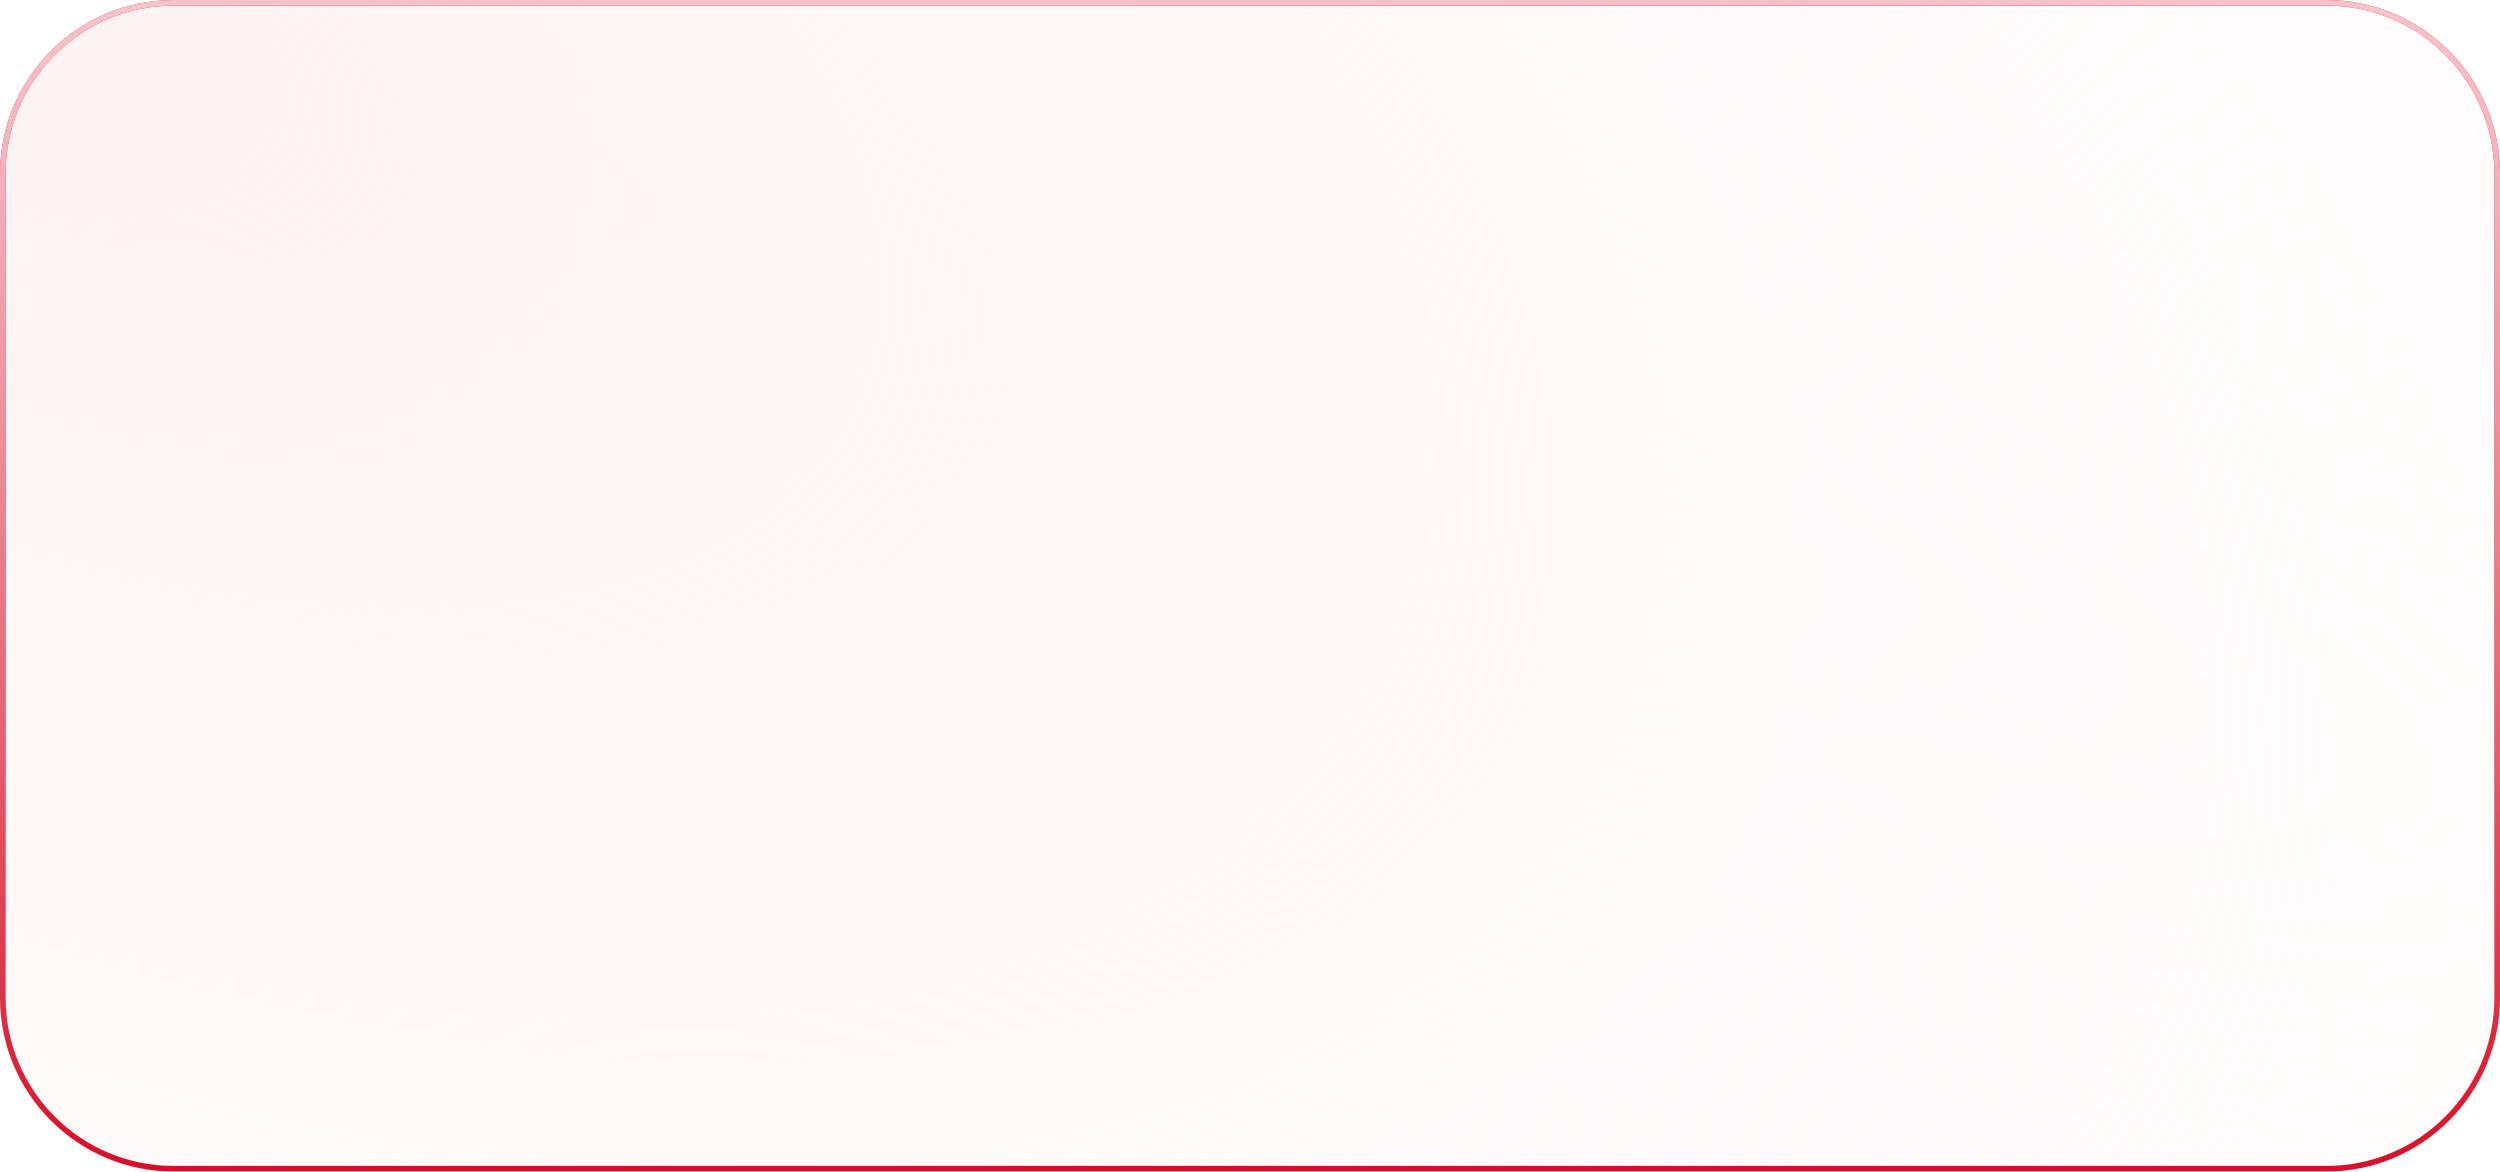 <?xml version="1.0" encoding="UTF-8"?> <svg xmlns="http://www.w3.org/2000/svg" width="446" height="209" viewBox="0 0 446 209" fill="none"><g filter="url(#filter0_b_12_84)"><path d="M1 31C1 14.431 14.431 1 31 1H415C431.569 1 445 14.431 445 31V178C445 194.569 431.569 208 415 208H31C14.431 208 1 194.569 1 178V31Z" fill="url(#paint0_radial_12_84)"></path><path d="M415 0.5H31C14.155 0.5 0.5 14.155 0.5 31V178C0.5 194.845 14.155 208.5 31 208.5H415C431.845 208.5 445.5 194.845 445.5 178V31C445.5 14.155 431.845 0.5 415 0.5Z" stroke="url(#paint1_radial_12_84)"></path><path d="M415 0.5H31C14.155 0.5 0.5 14.155 0.5 31V178C0.5 194.845 14.155 208.5 31 208.5H415C431.845 208.5 445.5 194.845 445.5 178V31C445.5 14.155 431.845 0.5 415 0.5Z" stroke="url(#paint2_radial_12_84)"></path><path d="M415 0.5H31C14.155 0.5 0.5 14.155 0.5 31V178C0.5 194.845 14.155 208.5 31 208.5H415C431.845 208.5 445.5 194.845 445.5 178V31C445.5 14.155 431.845 0.5 415 0.5Z" stroke="url(#paint3_linear_12_84)"></path></g><defs><filter id="filter0_b_12_84" x="-42" y="-42" width="530" height="293" filterUnits="userSpaceOnUse" color-interpolation-filters="sRGB"><feFlood flood-opacity="0" result="BackgroundImageFix"></feFlood><feGaussianBlur in="BackgroundImageFix" stdDeviation="21"></feGaussianBlur><feComposite in2="SourceAlpha" operator="in" result="effect1_backgroundBlur_12_84"></feComposite><feBlend mode="normal" in="SourceGraphic" in2="effect1_backgroundBlur_12_84" result="shape"></feBlend></filter><radialGradient id="paint0_radial_12_84" cx="0" cy="0" r="1" gradientUnits="userSpaceOnUse" gradientTransform="translate(1 1) rotate(24.996) scale(489.883 260.721)"><stop stop-color="#FFF2F3" stop-opacity="0.9"></stop><stop offset="1" stop-color="#FFF2F3" stop-opacity="0.2"></stop></radialGradient><radialGradient id="paint1_radial_12_84" cx="0" cy="0" r="1" gradientUnits="userSpaceOnUse" gradientTransform="translate(223 104.5) rotate(90) scale(103.5 358.72)"><stop stop-color="#8C4424"></stop><stop offset="1" stop-color="#8C4424" stop-opacity="0"></stop></radialGradient><radialGradient id="paint2_radial_12_84" cx="0" cy="0" r="1" gradientUnits="userSpaceOnUse" gradientTransform="translate(223 104.5) rotate(90) scale(103.5 8.997)"><stop stop-color="#D61028"></stop><stop offset="1" stop-color="#D61028"></stop></radialGradient><linearGradient id="paint3_linear_12_84" x1="223" y1="1" x2="223" y2="208" gradientUnits="userSpaceOnUse"><stop stop-color="#F7C3CA"></stop><stop offset="1" stop-color="white" stop-opacity="0"></stop></linearGradient></defs></svg> 